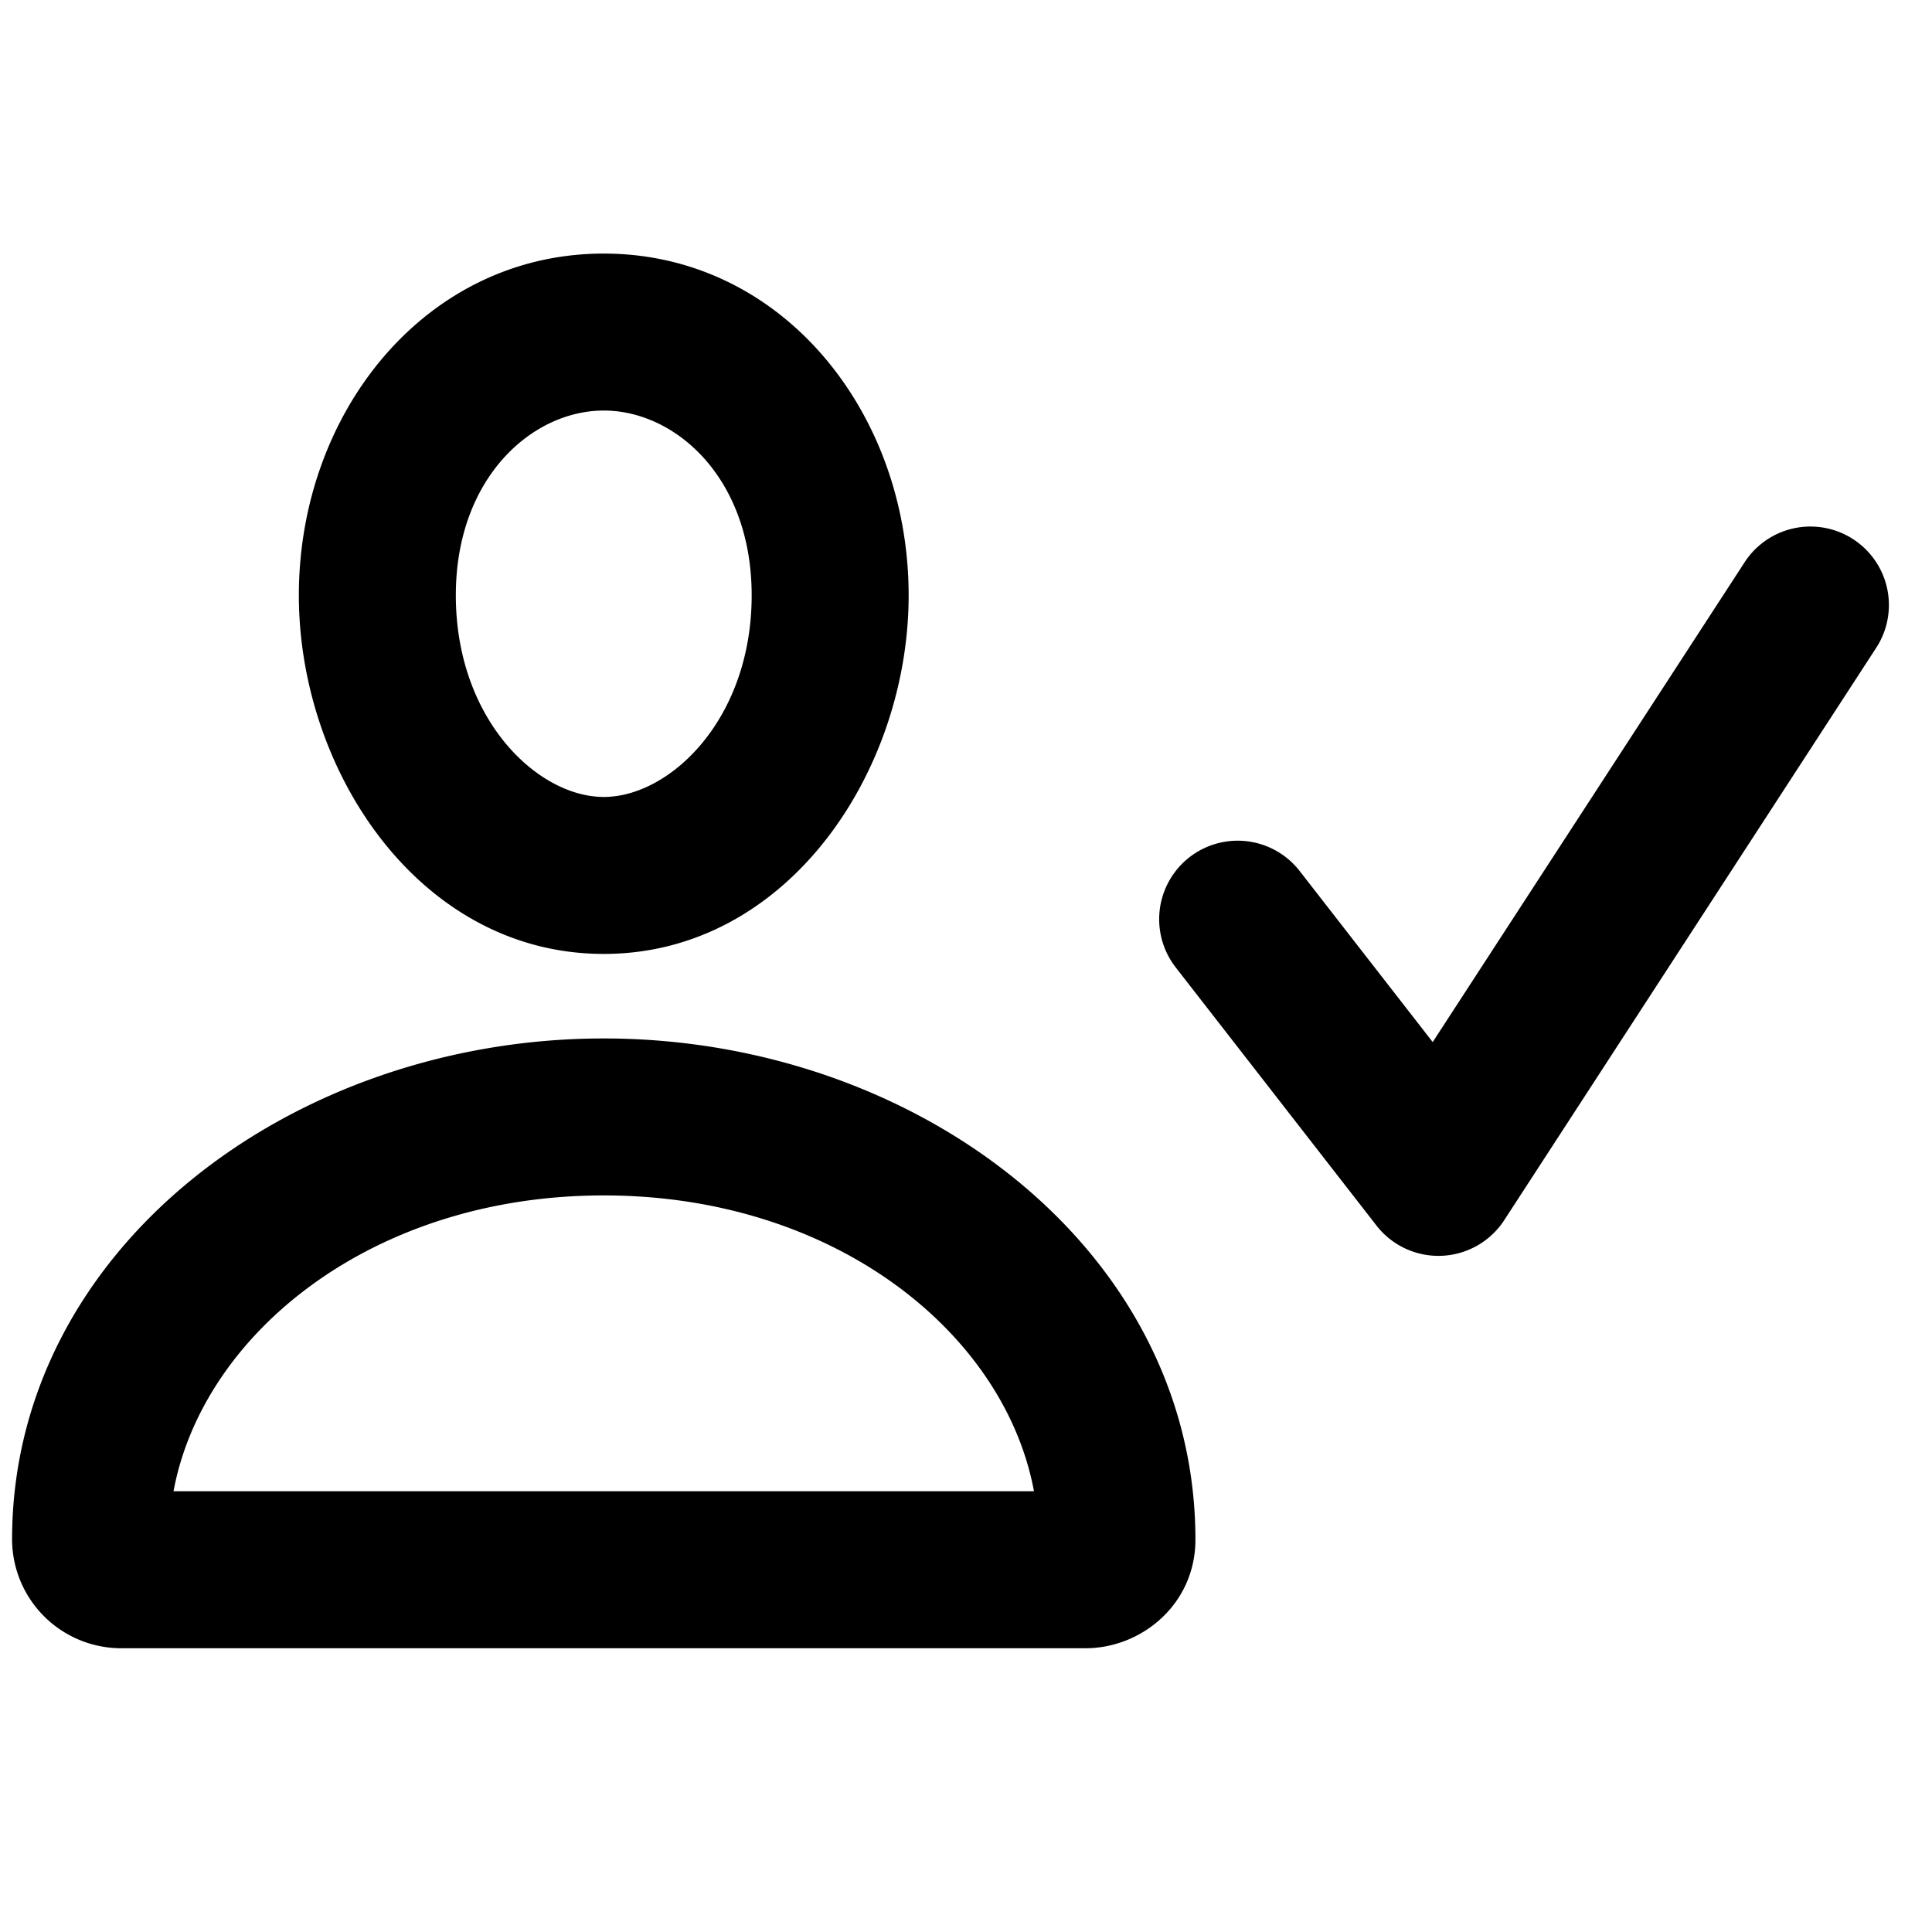 <svg width="16" height="16" fill="none" xmlns="http://www.w3.org/2000/svg"><path fill-rule="evenodd" clip-rule="evenodd" d="M2.475 4.93C2.475 3.415 3.525 2.1 5 2.1c1.476 0 2.525 1.315 2.525 2.83C7.525 6.387 6.523 7.9 5 7.9S2.475 6.387 2.475 4.93ZM5 3.4c-.595 0-1.225.559-1.225 1.53 0 1.027.677 1.67 1.225 1.67s1.225-.643 1.225-1.67c0-.971-.63-1.53-1.225-1.53ZM.1 12.75C.1 10.346 2.418 8.6 5 8.6c2.583 0 4.9 1.746 4.9 4.15 0 .536-.447.9-.91.9H1.01a.904.904 0 0 1-.91-.9Zm8.463-.4C8.321 11.045 6.918 9.9 5 9.9c-1.918 0-3.321 1.145-3.563 2.45h7.126Z" fill="#000"/><path d="M15.545 5.354a.65.65 0 0 0-1.09-.708l-2.59 3.984-1.102-1.417a.65.65 0 0 0-1.026.799l1.662 2.137a.65.65 0 0 0 1.059-.045l3.087-4.75Z" fill="#000"/></svg>